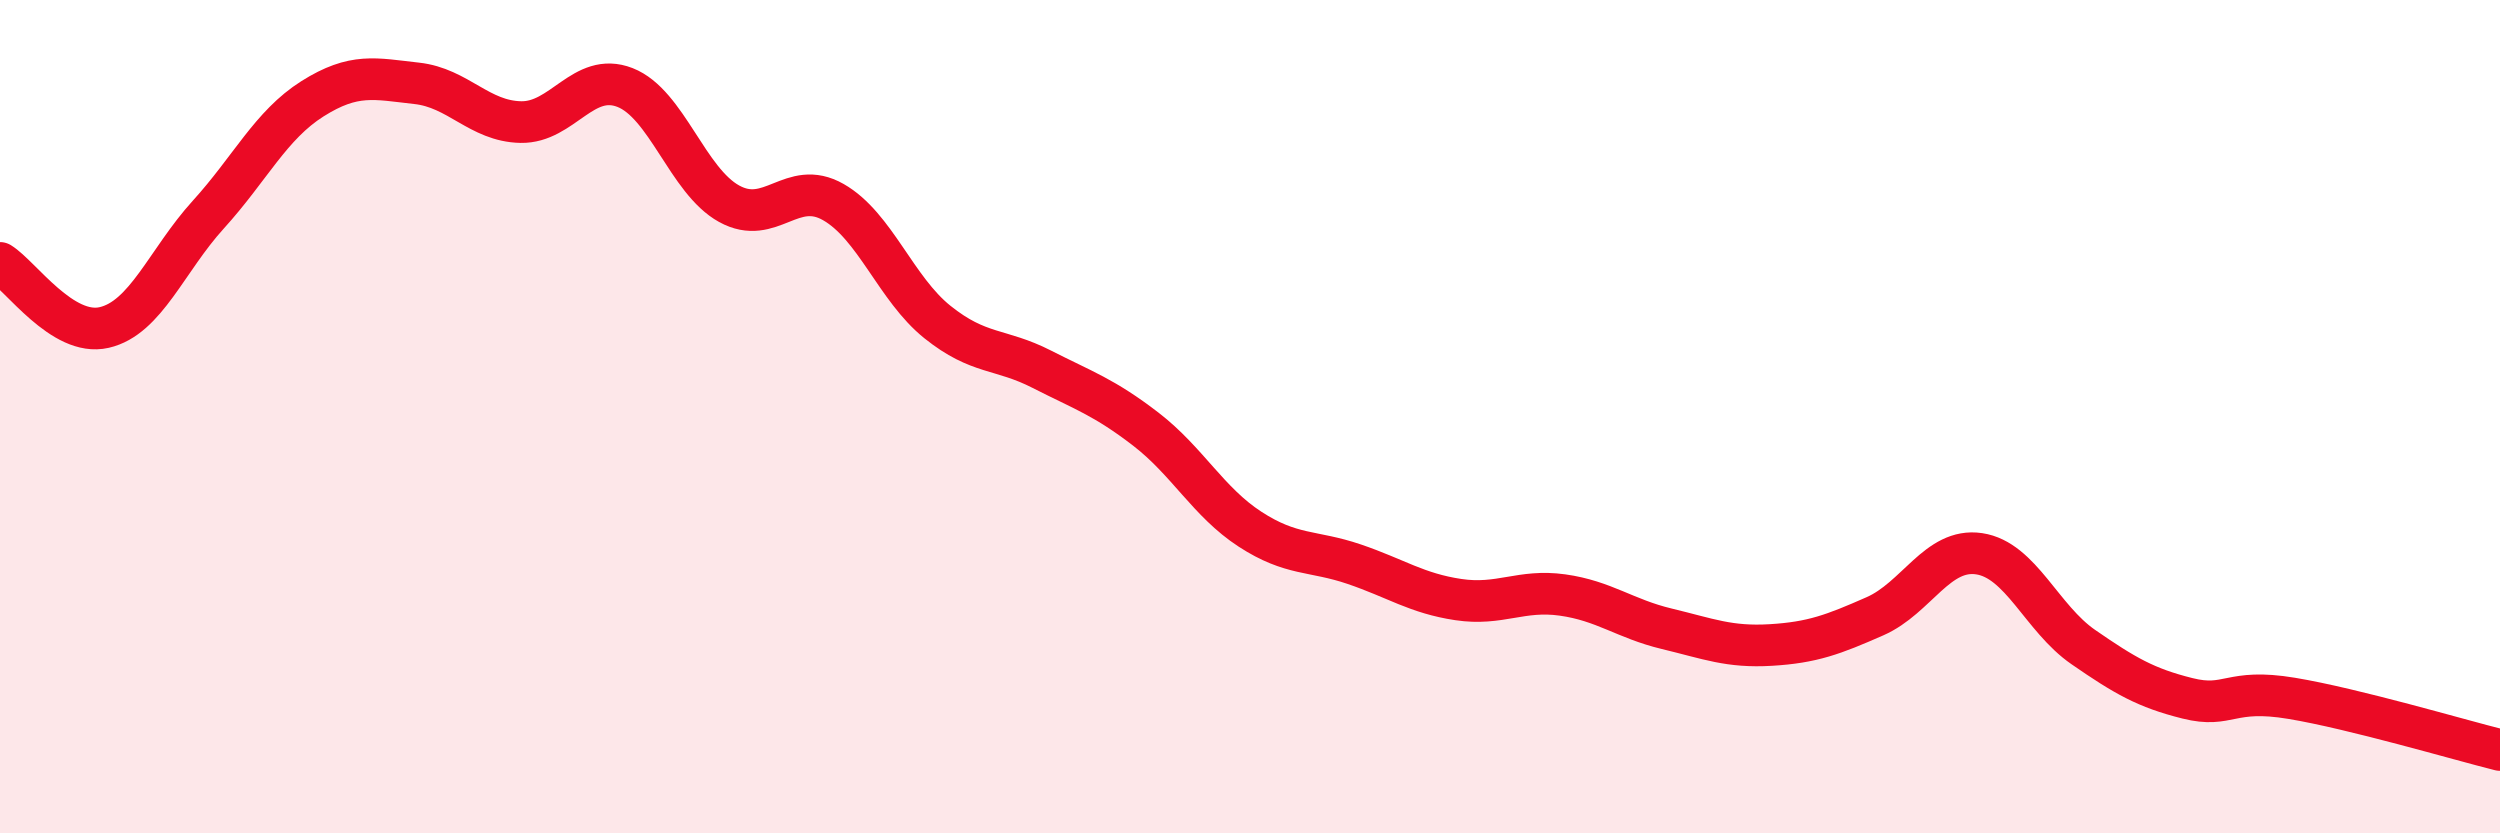 
    <svg width="60" height="20" viewBox="0 0 60 20" xmlns="http://www.w3.org/2000/svg">
      <path
        d="M 0,6.31 C 0.5,6.62 1.5,8.09 2.5,7.86 C 3.5,7.63 4,6.25 5,5.15 C 6,4.05 6.5,3 7.5,2.37 C 8.5,1.74 9,1.89 10,2 C 11,2.11 11.5,2.91 12.5,2.93 C 13.5,2.95 14,1.71 15,2.1 C 16,2.49 16.5,4.34 17.5,4.89 C 18.5,5.44 19,4.28 20,4.85 C 21,5.42 21.5,6.93 22.5,7.73 C 23.5,8.53 24,8.35 25,8.86 C 26,9.37 26.5,9.53 27.5,10.3 C 28.5,11.07 29,12.05 30,12.7 C 31,13.35 31.5,13.2 32.5,13.54 C 33.5,13.88 34,14.24 35,14.39 C 36,14.54 36.5,14.14 37.5,14.28 C 38.5,14.42 39,14.85 40,15.09 C 41,15.33 41.5,15.54 42.5,15.48 C 43.5,15.42 44,15.23 45,14.79 C 46,14.35 46.5,13.14 47.5,13.29 C 48.5,13.44 49,14.84 50,15.53 C 51,16.22 51.5,16.51 52.5,16.76 C 53.5,17.01 53.5,16.51 55,16.76 C 56.5,17.01 59,17.75 60,18L60 20L0 20Z"
        fill="#EB0A25"
        opacity="0.1"
        stroke-linecap="round"
        stroke-linejoin="round"
      />
      <path
        d="M 0,6.31 C 0.5,6.62 1.5,8.09 2.5,7.86 C 3.5,7.63 4,6.25 5,5.15 C 6,4.05 6.5,3 7.5,2.37 C 8.5,1.74 9,1.89 10,2 C 11,2.11 11.5,2.91 12.5,2.93 C 13.5,2.95 14,1.71 15,2.1 C 16,2.49 16.5,4.34 17.5,4.89 C 18.5,5.44 19,4.28 20,4.85 C 21,5.42 21.5,6.93 22.5,7.73 C 23.5,8.53 24,8.35 25,8.86 C 26,9.37 26.5,9.53 27.5,10.3 C 28.5,11.07 29,12.05 30,12.7 C 31,13.35 31.5,13.2 32.5,13.54 C 33.5,13.88 34,14.24 35,14.39 C 36,14.54 36.5,14.14 37.5,14.28 C 38.5,14.42 39,14.85 40,15.09 C 41,15.33 41.5,15.54 42.5,15.48 C 43.5,15.42 44,15.23 45,14.79 C 46,14.35 46.5,13.14 47.5,13.29 C 48.5,13.44 49,14.84 50,15.53 C 51,16.22 51.5,16.51 52.5,16.76 C 53.5,17.01 53.5,16.51 55,16.76 C 56.5,17.01 59,17.75 60,18"
        stroke="#EB0A25"
        stroke-width="1"
        fill="none"
        stroke-linecap="round"
        stroke-linejoin="round"
      />
    </svg>
  